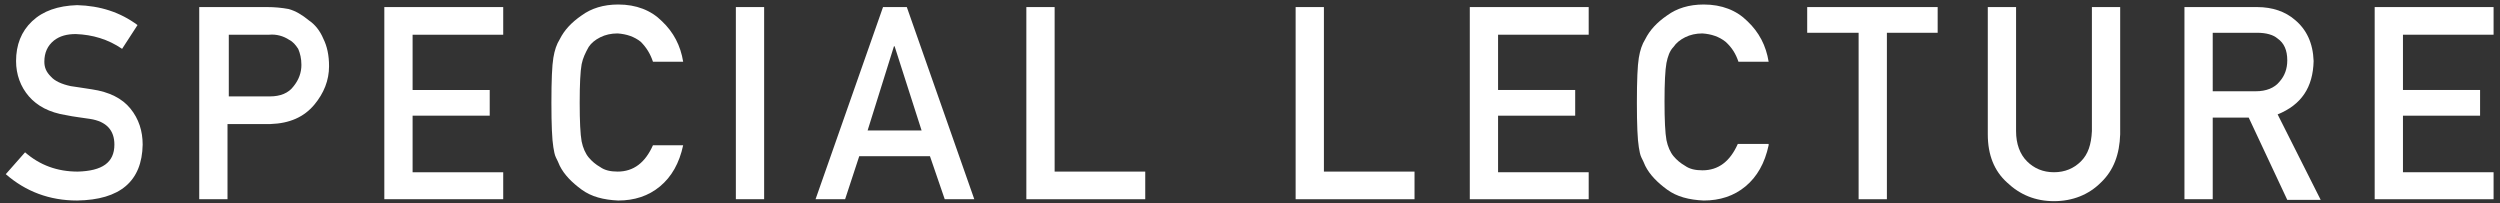 <?xml version="1.0" encoding="utf-8"?>
<!-- Generator: Adobe Illustrator 19.0.0, SVG Export Plug-In . SVG Version: 6.00 Build 0)  -->
<svg version="1.1" xmlns="http://www.w3.org/2000/svg" xmlns:xlink="http://www.w3.org/1999/xlink" x="0px" y="0px"
	 viewBox="0 0 389 31.6" style="enable-background:new 0 0 389 31.6;" xml:space="preserve">
<rect x="0" y="0" width="389" height="31.6" fill="#333333" stroke="none"/>
<style type="text/css">
	.st0{display:none;}
	.st1{display:inline;}
	.st2{fill:none;stroke:#FFFFFF;stroke-miterlimit:10;}
	.st3{fill:#FFFFFF;}
</style>
<g id="レイヤー_1" class="st0">
	<g id="XMLID_77_" class="st1">
		<path id="XMLID_107_" class="st2" d="M3.7,23.6c2.3,2,5,3,8.2,3c3.8-0.1,5.7-1.4,5.7-4.2c0-2.2-1.2-3.6-3.8-4
			c-1.2-0.2-2.4-0.3-3.8-0.6c-2.5-0.4-4.4-1.4-5.7-2.9c-1.3-1.5-2-3.4-2-5.5c0-2.6,0.8-4.7,2.5-6.3c1.6-1.6,3.9-2.4,6.9-2.4
			c3.6,0.1,6.7,1.1,9.4,3.1l-2.4,3.7c-2.2-1.5-4.6-2.2-7.2-2.3c-1.4,0-2.5,0.3-3.4,1C7.3,7,6.8,8.1,6.8,9.5c0,0.9,0.3,1.6,1,2.3
			c0.6,0.7,1.7,1.2,3.1,1.5c0.8,0.1,1.9,0.3,3.3,0.5c2.7,0.4,4.7,1.4,6,3c1.3,1.6,1.9,3.5,1.9,5.6c-0.1,5.7-3.5,8.6-10.2,8.7
			c-4.3,0-8-1.4-11.1-4.1L3.7,23.6z"/>
		<path id="XMLID_104_" class="st2" d="M31,1h10.5c1.1,0,2.2,0.1,3.3,0.3C45.8,1.6,46.9,2.2,48,3c0.9,0.7,1.7,1.6,2.2,2.9
			c0.6,1.2,0.9,2.6,0.9,4.3c0,2.2-0.8,4.2-2.3,6c-1.6,1.9-3.8,2.9-6.8,3h-6.7v11.7H31V1z M35.4,14.9h6.5c1.6,0,2.9-0.5,3.7-1.6
			c0.8-1,1.2-2.1,1.2-3.3c0-1-0.2-1.8-0.5-2.5c-0.3-0.6-0.8-1.1-1.4-1.5c-0.9-0.6-2-0.9-3.1-0.8h-6.3V14.9z"/>
		<path id="XMLID_102_" class="st2" d="M59.7,1h18.5v4.3H64.1v8.6h12.1v4H64.1v8.8h14.1v4.3H59.7V1z"/>
		<path id="XMLID_100_" class="st2" d="M106.2,22.5c-0.6,2.8-1.8,4.9-3.6,6.4c-1.8,1.5-4,2.2-6.5,2.2c-2.3-0.1-4.2-0.6-5.7-1.7
			c-1.5-1.1-2.7-2.3-3.4-3.7c-0.2-0.5-0.4-0.9-0.6-1.3c-0.2-0.4-0.3-1-0.4-1.6c-0.2-1.2-0.3-3.5-0.3-6.9c0-3.5,0.1-5.8,0.3-7
			c0.2-1.2,0.5-2.1,1-2.9c0.7-1.4,1.8-2.6,3.4-3.7c1.5-1.1,3.4-1.7,5.7-1.7c2.8,0,5.1,0.9,6.8,2.6c1.8,1.7,2.9,3.8,3.3,6.3h-4.7
			c-0.4-1.2-1-2.2-2-3.1c-1-0.8-2.2-1.2-3.6-1.3c-1,0-1.9,0.2-2.7,0.6c-0.8,0.4-1.4,0.9-1.8,1.5C91,8,90.6,8.9,90.4,9.9
			c-0.2,1.1-0.3,3.1-0.3,6c0,2.9,0.1,4.9,0.3,6c0.2,1,0.6,1.9,1.1,2.5c0.5,0.6,1.1,1.1,1.8,1.5c0.7,0.5,1.6,0.7,2.7,0.7
			c2.5,0,4.3-1.4,5.5-4.1H106.2z"/>
		<path id="XMLID_98_" class="st2" d="M114.4,1h4.4v29.9h-4.4V1z"/>
		<path id="XMLID_95_" class="st2" d="M144.6,24.2h-11l-2.2,6.7h-4.6L137.2,1h3.7l10.5,29.9h-4.6L144.6,24.2z M143.3,20.2l-4.2-13.1
			H139l-4.2,13.1H143.3z"/>
		<path id="XMLID_93_" class="st2" d="M159.6,1h4.4v25.6h14.1v4.3h-18.5V1z"/>
		<path id="XMLID_91_" class="st2" d="M201.4,1h4.4v25.6h14.1v4.3h-18.5V1z"/>
		<path id="XMLID_89_" class="st2" d="M228.6,1h18.5v4.3H233v8.6H245v4H233v8.8h14.1v4.3h-18.5V1z"/>
		<path id="XMLID_87_" class="st2" d="M275.1,22.5c-0.6,2.8-1.8,4.9-3.6,6.4c-1.8,1.5-4,2.2-6.5,2.2c-2.3-0.1-4.2-0.6-5.7-1.7
			c-1.5-1.1-2.7-2.3-3.4-3.7c-0.2-0.5-0.4-0.9-0.6-1.3c-0.2-0.4-0.3-1-0.4-1.6c-0.2-1.2-0.3-3.5-0.3-6.9c0-3.5,0.1-5.8,0.3-7
			c0.2-1.2,0.5-2.1,1-2.9c0.7-1.4,1.8-2.6,3.4-3.7c1.5-1.1,3.4-1.7,5.7-1.7c2.8,0,5.1,0.9,6.8,2.6c1.8,1.7,2.9,3.8,3.3,6.3h-4.7
			c-0.4-1.2-1-2.2-2-3.1c-1-0.8-2.2-1.2-3.6-1.3c-1,0-1.9,0.2-2.7,0.6c-0.8,0.4-1.4,0.9-1.8,1.5c-0.6,0.6-0.9,1.5-1.1,2.5
			c-0.2,1.1-0.3,3.1-0.3,6c0,2.9,0.1,4.9,0.3,6c0.2,1,0.6,1.9,1.1,2.5c0.5,0.6,1.1,1.1,1.8,1.5c0.7,0.5,1.6,0.7,2.7,0.7
			c2.5,0,4.3-1.4,5.5-4.1H275.1z"/>
		<path id="XMLID_85_" class="st2" d="M289,5h-7.9V1h20.3v4h-7.9v25.9H289V5z"/>
		<path id="XMLID_83_" class="st2" d="M309.2,1h4.4v19.3c0,2,0.6,3.6,1.7,4.7c1.1,1.1,2.5,1.7,4.2,1.7c1.7,0,3.1-0.6,4.2-1.7
			c1.1-1.1,1.6-2.6,1.7-4.7V1h4.4v19.8c-0.1,3.1-1,5.6-3,7.5c-1.9,1.9-4.4,2.9-7.3,2.9c-2.9,0-5.3-1-7.3-2.9c-2-1.8-3-4.3-3-7.5V1z"
			/>
		<path id="XMLID_80_" class="st2" d="M339.8,1h11.3c2.4,0,4.4,0.7,5.9,2c1.8,1.5,2.8,3.6,2.9,6.4c-0.1,4.1-1.9,6.8-5.6,8.3
			l6.7,13.3h-5.2l-6-12.8h-5.6v12.8h-4.4V1z M344.2,14.1h6.7c1.6,0,2.9-0.5,3.7-1.5c0.8-0.9,1.2-2,1.2-3.3c0-1.6-0.5-2.7-1.5-3.4
			c-0.7-0.6-1.8-0.9-3.2-0.9h-6.9V14.1z"/>
		<path id="XMLID_78_" class="st2" d="M369.4,1h18.5v4.3h-14.1v8.6h12v4h-12v8.8h14.1v4.3h-18.5V1z"/>
	</g>
</g>
<g id="レイヤー_2">
	<g id="XMLID_134_">
		<path id="XMLID_164_" class="st3" d="M3.9,23.7c2.3,2,5,3,8.2,3c3.8-0.1,5.7-1.4,5.7-4.2c0-2.2-1.2-3.6-3.8-4
			c-1.2-0.2-2.4-0.3-3.8-0.6c-2.5-0.4-4.4-1.4-5.7-2.9c-1.3-1.5-2-3.4-2-5.5C2.5,7,3.3,4.9,5,3.3C6.7,1.7,9,0.9,12,0.8
			c3.6,0.1,6.7,1.1,9.4,3.1l-2.4,3.7c-2.2-1.5-4.6-2.2-7.2-2.3c-1.4,0-2.5,0.3-3.4,1C7.4,7.1,6.9,8.2,6.9,9.6c0,0.9,0.3,1.6,1,2.3
			c0.6,0.7,1.7,1.2,3.1,1.5c0.8,0.1,1.9,0.3,3.3,0.5c2.7,0.4,4.7,1.4,6,3c1.3,1.6,1.9,3.5,1.9,5.6c-0.1,5.7-3.5,8.6-10.2,8.7
			c-4.3,0-8-1.4-11.1-4.1L3.9,23.7z"/>
		<path id="XMLID_161_" class="st3" d="M31.1,1.1h10.5c1.1,0,2.2,0.1,3.3,0.3C46,1.7,47,2.3,48.1,3.2C49,3.8,49.8,4.8,50.3,6
			c0.6,1.2,0.9,2.6,0.9,4.3c0,2.2-0.8,4.2-2.3,6c-1.6,1.9-3.8,2.9-6.8,3h-6.7V31h-4.4V1.1z M35.5,15H42c1.6,0,2.9-0.5,3.7-1.6
			c0.8-1,1.2-2.1,1.2-3.3c0-1-0.2-1.8-0.5-2.5C46,7,45.6,6.5,45,6.2c-0.9-0.6-2-0.9-3.1-0.8h-6.3V15z"/>
		<path id="XMLID_159_" class="st3" d="M59.8,1.1h18.5v4.3H64.2v8.6h12v4h-12v8.8h14.1V31H59.8V1.1z"/>
		<path id="XMLID_157_" class="st3" d="M106.3,22.6c-0.6,2.8-1.8,4.9-3.6,6.4c-1.8,1.5-4,2.2-6.5,2.2c-2.3-0.1-4.2-0.6-5.7-1.7
			c-1.5-1.1-2.7-2.3-3.4-3.7c-0.2-0.5-0.4-0.9-0.6-1.3c-0.2-0.4-0.3-1-0.4-1.6c-0.2-1.2-0.3-3.5-0.3-6.9c0-3.5,0.1-5.8,0.3-7
			c0.2-1.2,0.5-2.1,1-2.9c0.7-1.4,1.8-2.6,3.4-3.7c1.5-1.1,3.4-1.7,5.7-1.7c2.8,0,5.1,0.9,6.8,2.6c1.8,1.7,2.9,3.8,3.3,6.3h-4.7
			c-0.4-1.2-1-2.2-1.9-3.1c-1-0.8-2.2-1.2-3.6-1.3c-1,0-1.9,0.2-2.7,0.6c-0.8,0.4-1.4,0.9-1.8,1.5C91.1,8.2,90.7,9,90.5,10
			c-0.2,1.1-0.3,3.1-0.3,6c0,2.9,0.1,4.9,0.3,6c0.2,1,0.6,1.9,1.1,2.5c0.5,0.6,1.1,1.1,1.8,1.5c0.7,0.5,1.6,0.7,2.7,0.7
			c2.5,0,4.3-1.4,5.5-4.1H106.3z"/>
		<path id="XMLID_155_" class="st3" d="M114.5,1.1h4.4V31h-4.4V1.1z"/>
		<path id="XMLID_152_" class="st3" d="M144.7,24.3h-11l-2.2,6.7h-4.6l10.5-29.9h3.7L151.6,31h-4.6L144.7,24.3z M143.4,20.3
			l-4.2-13.1h-0.1L135,20.3H143.4z"/>
		<path id="XMLID_150_" class="st3" d="M159.7,1.1h4.4v25.6h14.1V31h-18.5V1.1z"/>
		<path id="XMLID_148_" class="st3" d="M201.6,1.1h4.4v25.6h14.1V31h-18.5V1.1z"/>
		<path id="XMLID_146_" class="st3" d="M228.7,1.1h18.5v4.3h-14.1v8.6h12v4h-12v8.8h14.1V31h-18.5V1.1z"/>
		<path id="XMLID_144_" class="st3" d="M275.2,22.6c-0.6,2.8-1.8,4.9-3.6,6.4c-1.8,1.5-4,2.2-6.5,2.2c-2.3-0.1-4.2-0.6-5.7-1.7
			c-1.5-1.1-2.7-2.3-3.4-3.7c-0.2-0.5-0.4-0.9-0.6-1.3c-0.2-0.4-0.3-1-0.4-1.6c-0.2-1.2-0.3-3.5-0.3-6.9c0-3.5,0.1-5.8,0.3-7
			c0.2-1.2,0.5-2.1,1-2.9c0.7-1.4,1.8-2.6,3.4-3.7c1.5-1.1,3.4-1.7,5.7-1.7c2.8,0,5.1,0.9,6.8,2.6c1.8,1.7,2.9,3.8,3.3,6.3h-4.7
			c-0.4-1.2-1-2.2-2-3.1c-1-0.8-2.2-1.2-3.6-1.3c-1,0-1.9,0.2-2.7,0.6c-0.8,0.4-1.4,0.9-1.8,1.5c-0.6,0.6-0.9,1.5-1.1,2.5
			c-0.2,1.1-0.3,3.1-0.3,6c0,2.9,0.1,4.9,0.3,6c0.2,1,0.6,1.9,1.1,2.5c0.5,0.6,1.1,1.1,1.8,1.5c0.7,0.5,1.6,0.7,2.7,0.7
			c2.5,0,4.3-1.4,5.5-4.1H275.2z"/>
		<path id="XMLID_142_" class="st3" d="M289.1,5.1h-7.9v-4h20.3v4h-7.9V31h-4.4V5.1z"/>
		<path id="XMLID_140_" class="st3" d="M309.3,1.1h4.4v19.3c0,2,0.6,3.6,1.7,4.7c1.1,1.1,2.5,1.7,4.2,1.7s3.1-0.6,4.2-1.7
			c1.1-1.1,1.6-2.6,1.7-4.7V1.1h4.4v19.8c-0.1,3.1-1,5.6-3,7.5c-1.9,1.9-4.4,2.9-7.3,2.9c-2.9,0-5.3-1-7.3-2.9c-2-1.8-3-4.3-3-7.5
			V1.1z"/>
		<path id="XMLID_137_" class="st3" d="M339.9,1.1h11.3c2.4,0,4.4,0.7,5.9,2c1.8,1.5,2.8,3.6,2.9,6.4c-0.1,4.1-1.9,6.8-5.6,8.3
			l6.7,13.3h-5.2l-6-12.8h-5.6V31h-4.4V1.1z M344.3,14.2h6.7c1.6,0,2.9-0.5,3.7-1.5c0.8-0.9,1.2-2,1.2-3.3c0-1.6-0.5-2.7-1.5-3.4
			c-0.7-0.6-1.8-0.9-3.2-0.9h-6.9V14.2z"/>
		<path id="XMLID_135_" class="st3" d="M369.5,1.1H388v4.3h-14.1v8.6h12v4h-12v8.8H388V31h-18.5V1.1z"/>
	</g>
</g>
</svg>
